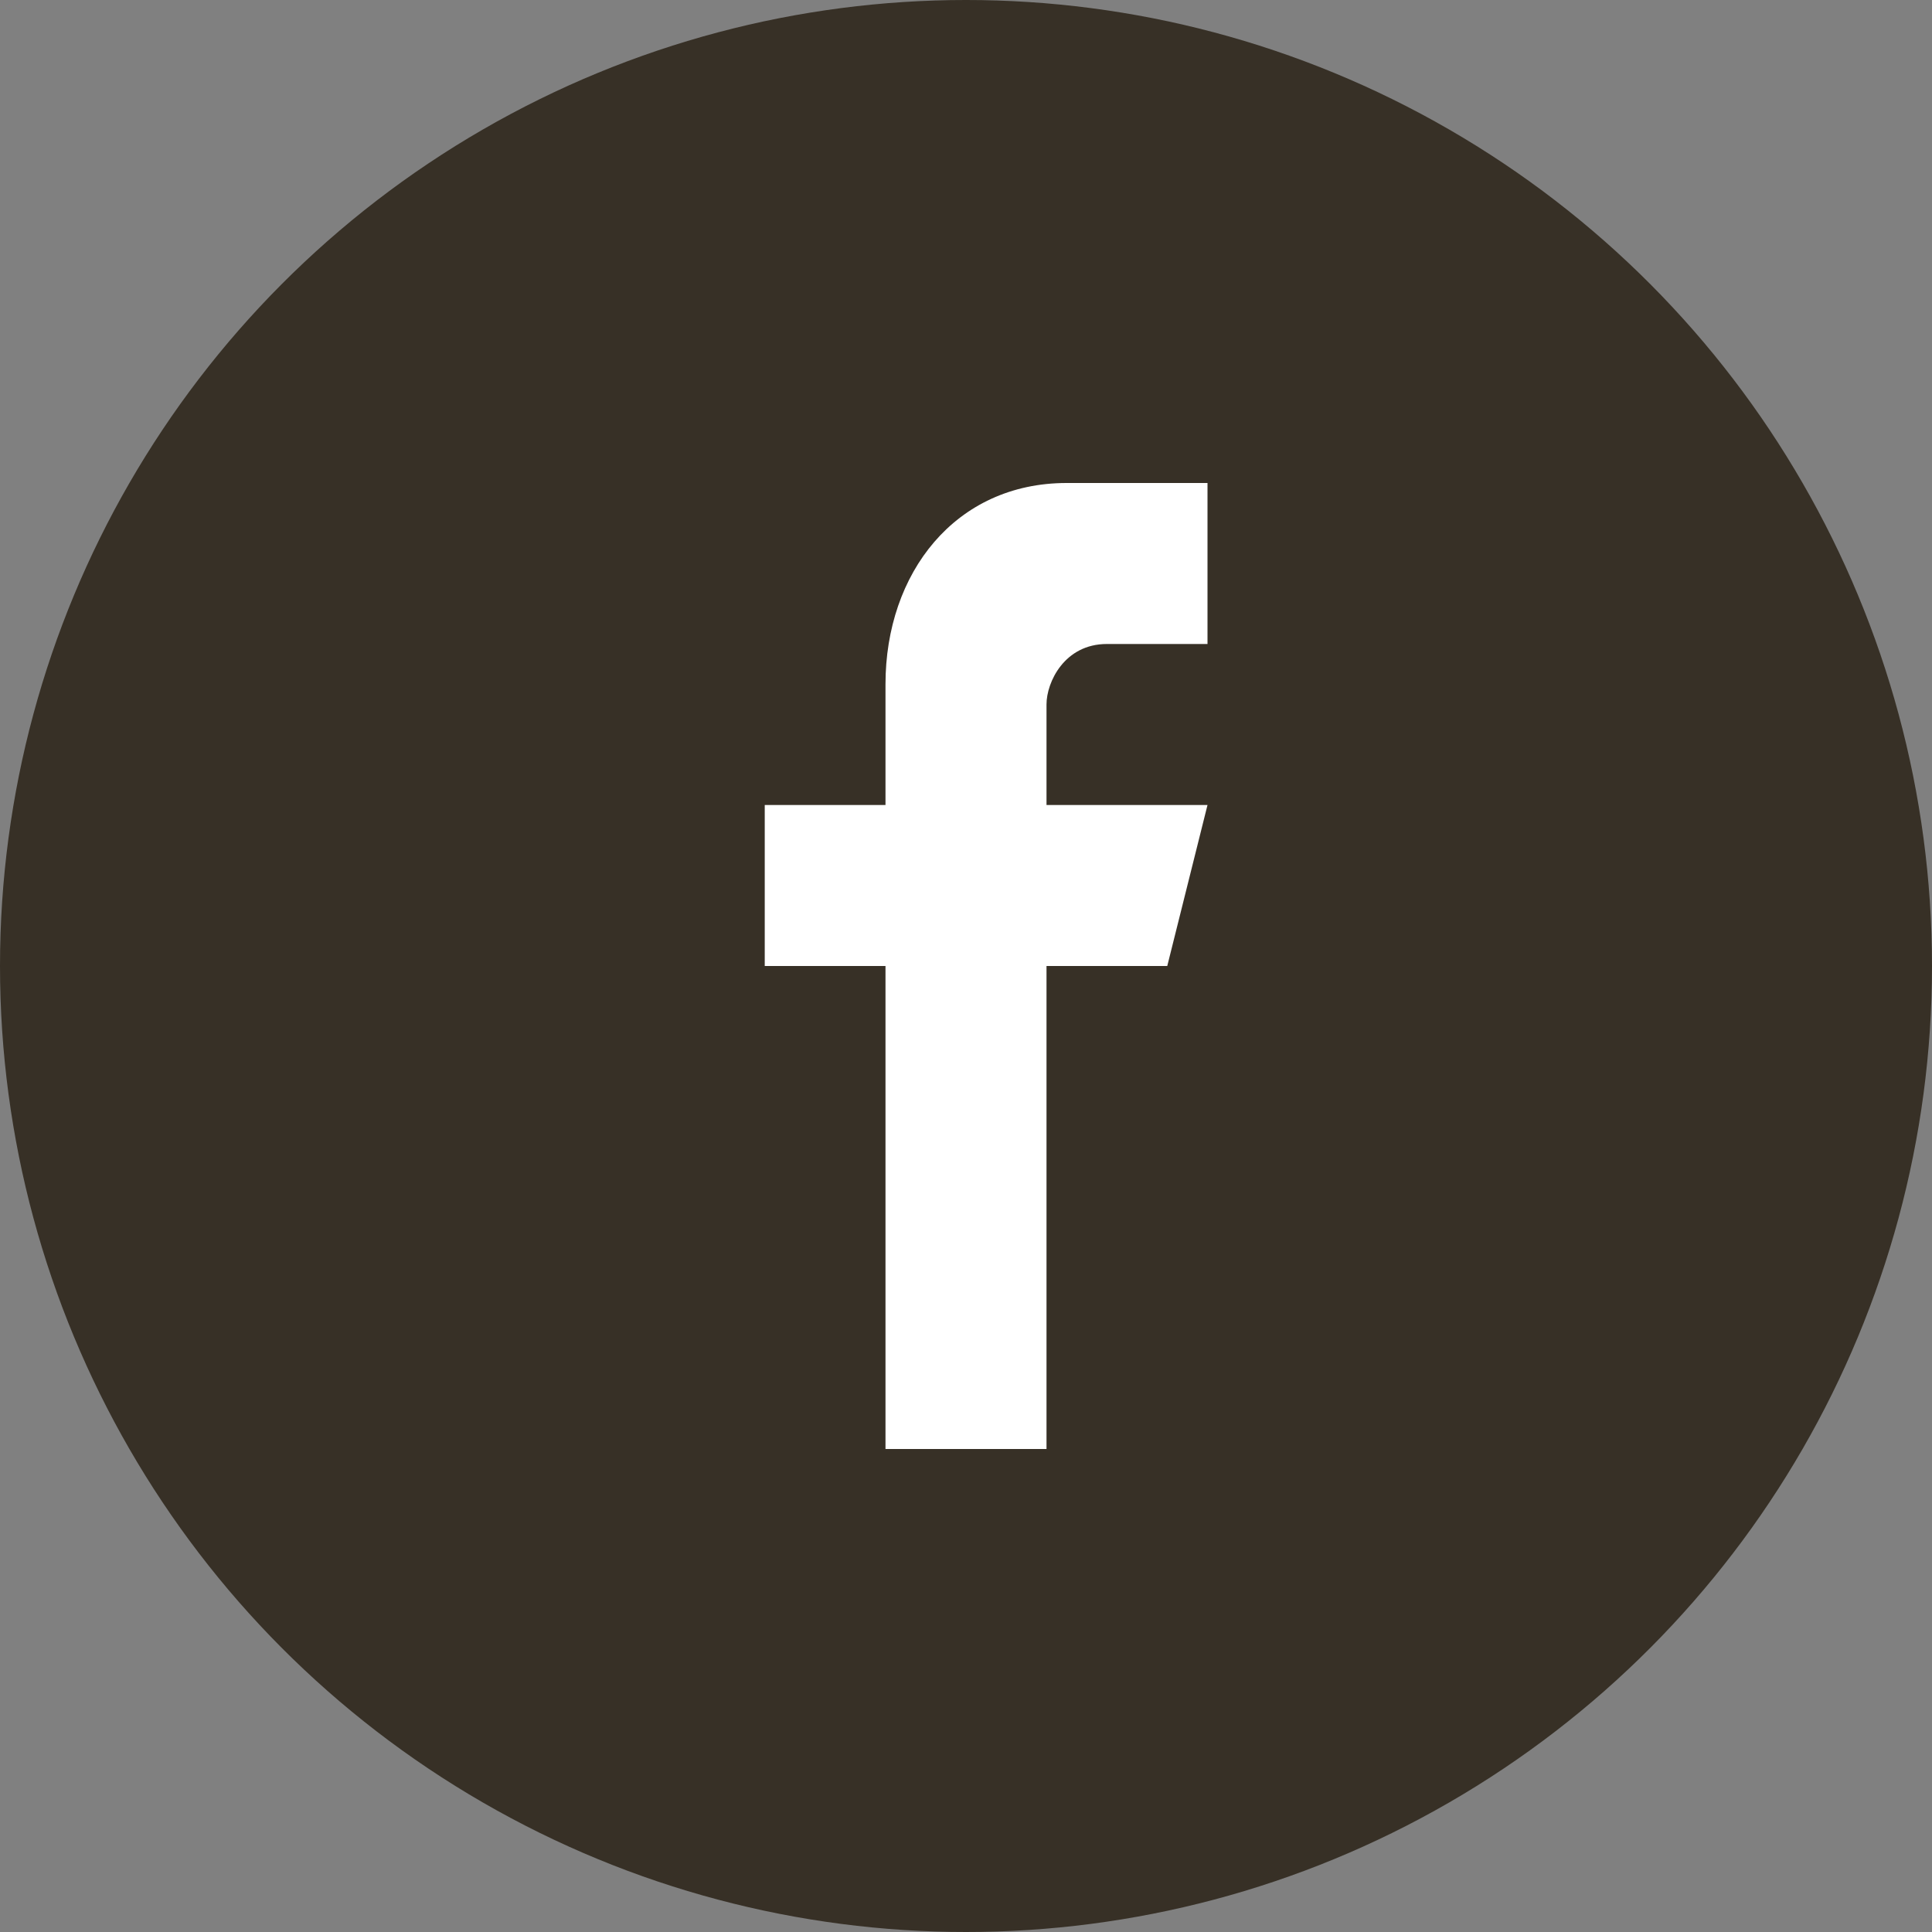 <svg xmlns="http://www.w3.org/2000/svg" width="64" height="64" viewBox="0 0 64 64" fill="none"><rect x="0" y="0" width="64" height="64" fill="#808080" stroke="none"/><circle cx="32" cy="32" r="32" fill="#373026F0"></circle><path d="M36.667 21.333H40V16H35.333C31.647 16 29.333 18.98 29.333 22.667V26.667H25.333V32H29.333V48H34.667V32H38.667L40 26.667H34.667V23.333C34.667 22.597 35.263 21.333 36.667 21.333Z" fill="white"></path></svg>